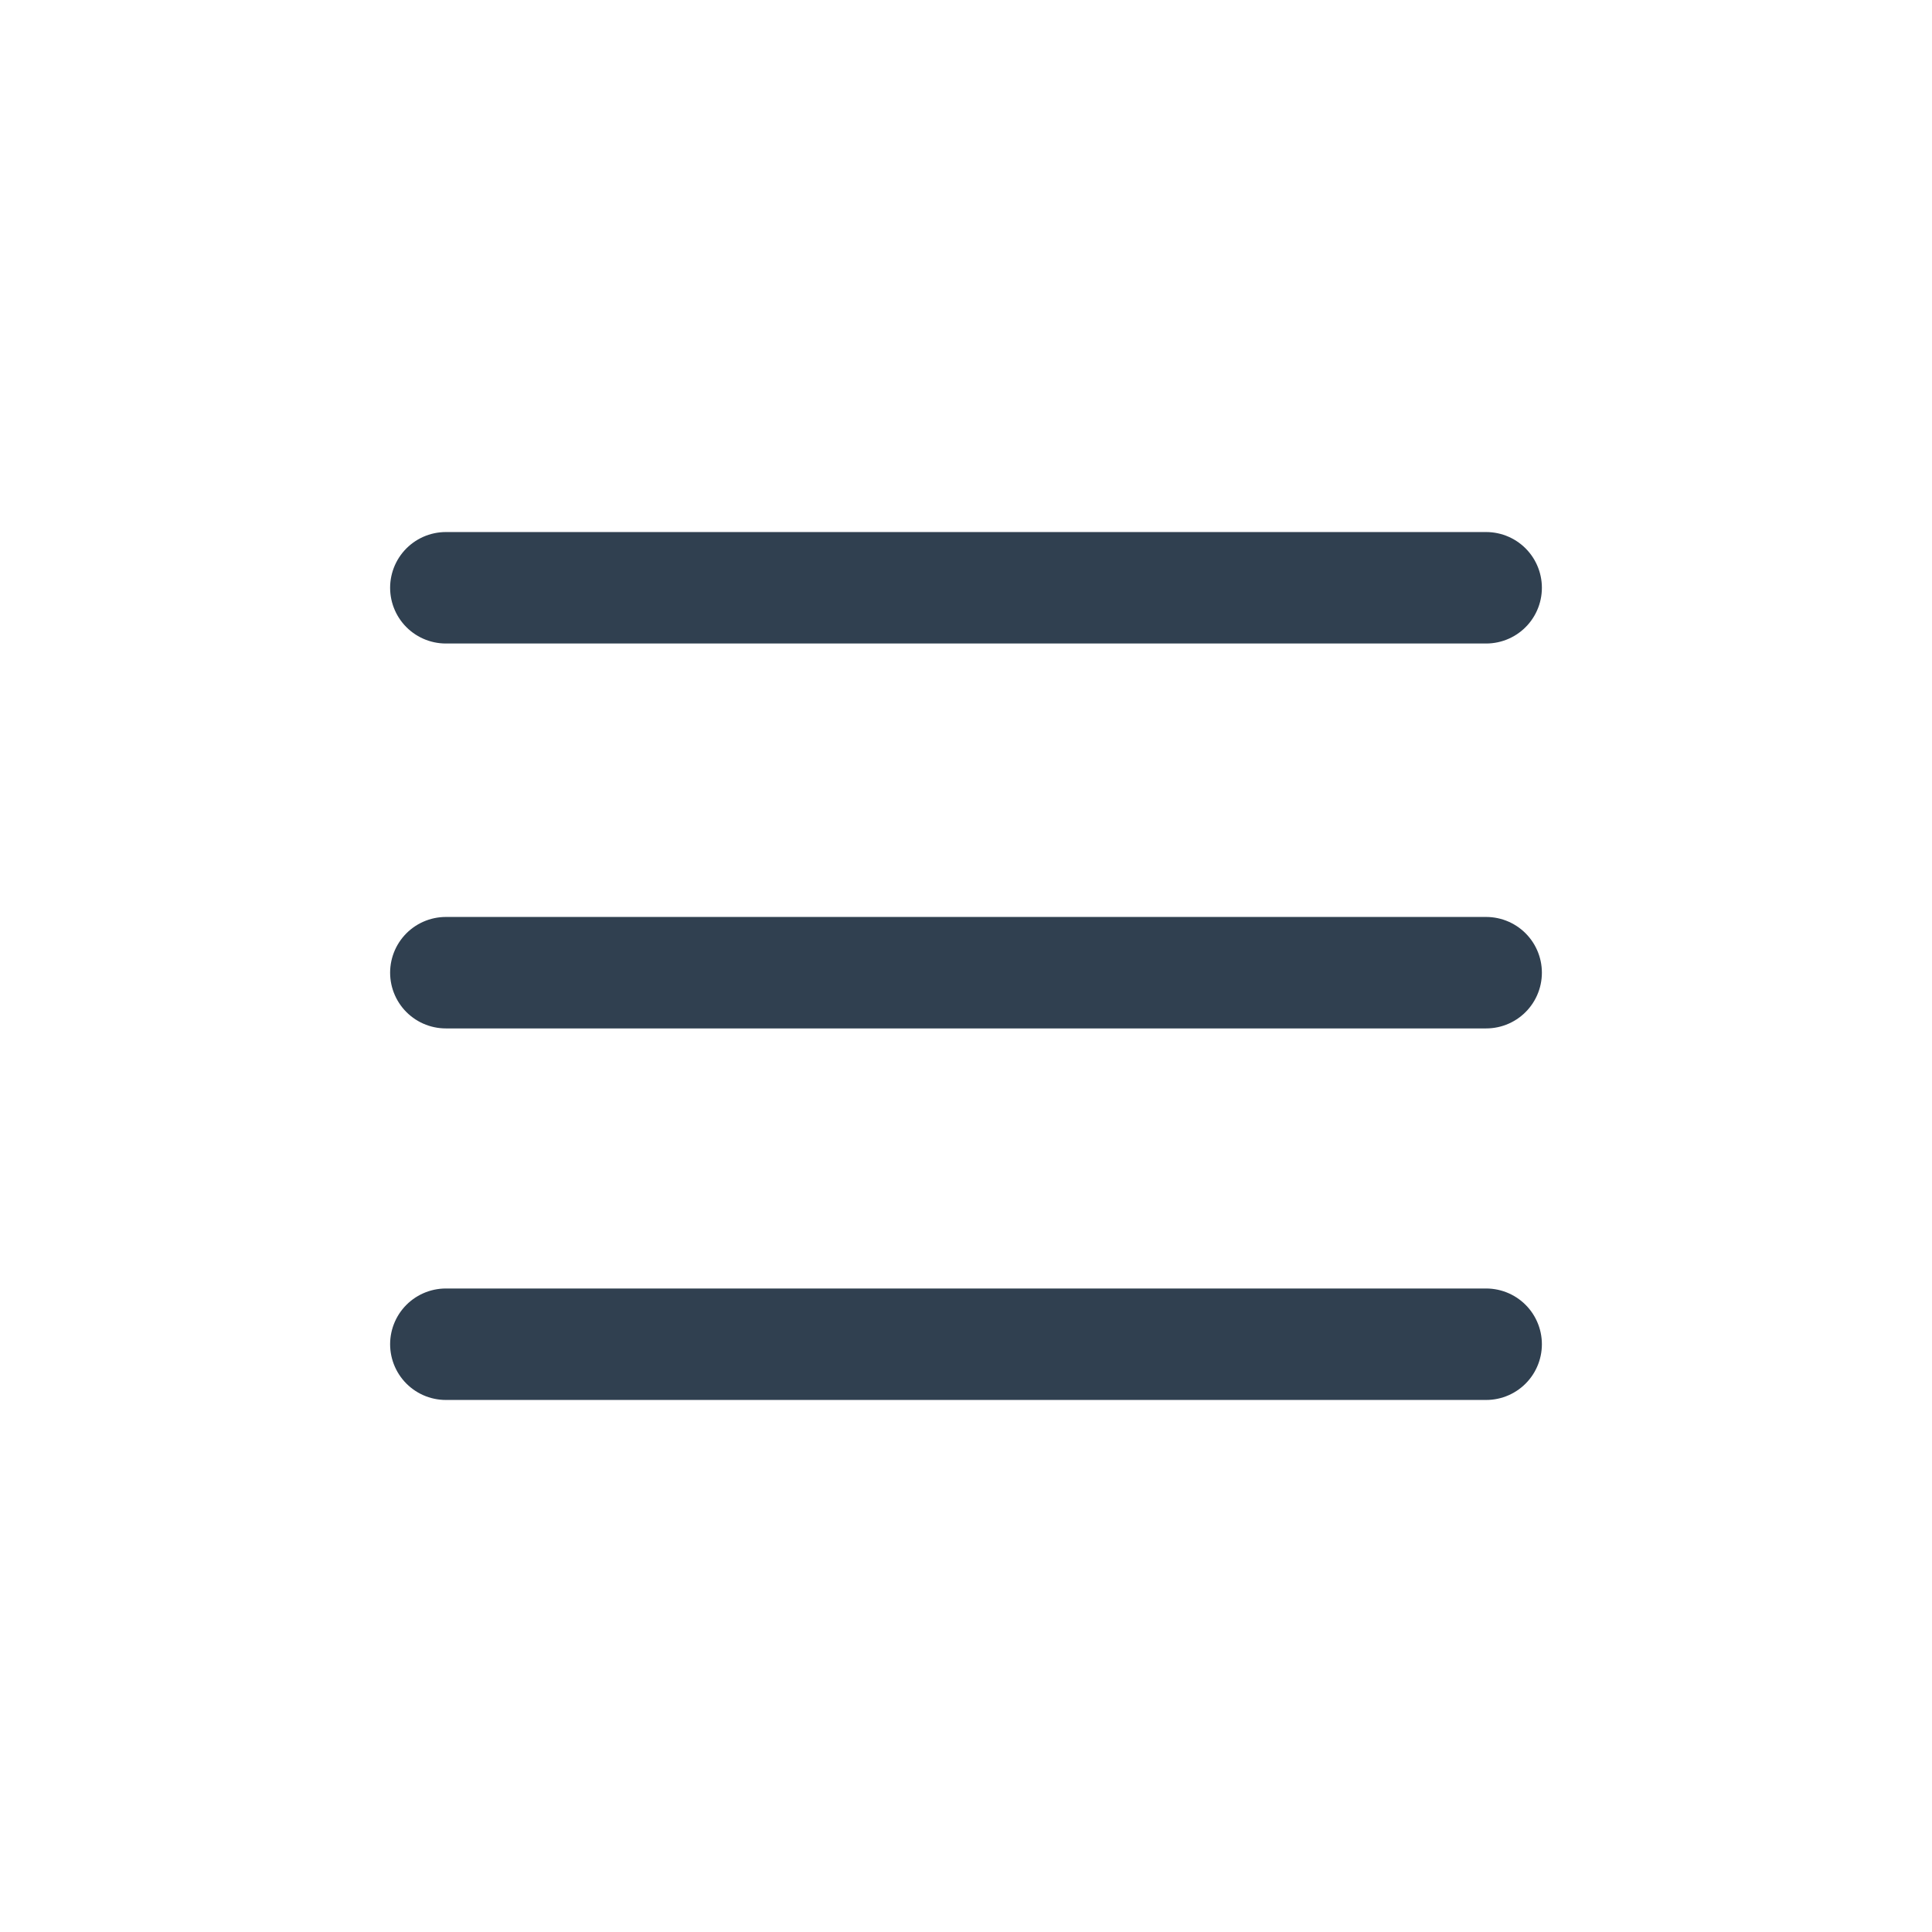 <svg id="Layer_1" data-name="Layer 1" xmlns="http://www.w3.org/2000/svg" viewBox="0 0 26 26"><defs><style>.cls-1{fill:none;stroke:#304050;stroke-linecap:round;stroke-linejoin:round;stroke-width:1.5px;}</style></defs><line class="cls-1" x1="6" y1="13.09" x2="20" y2="13.09"/><line class="cls-1" x1="6" y1="18.09" x2="20" y2="18.09"/><line class="cls-1" x1="6" y1="7.91" x2="20" y2="7.91"/></svg>